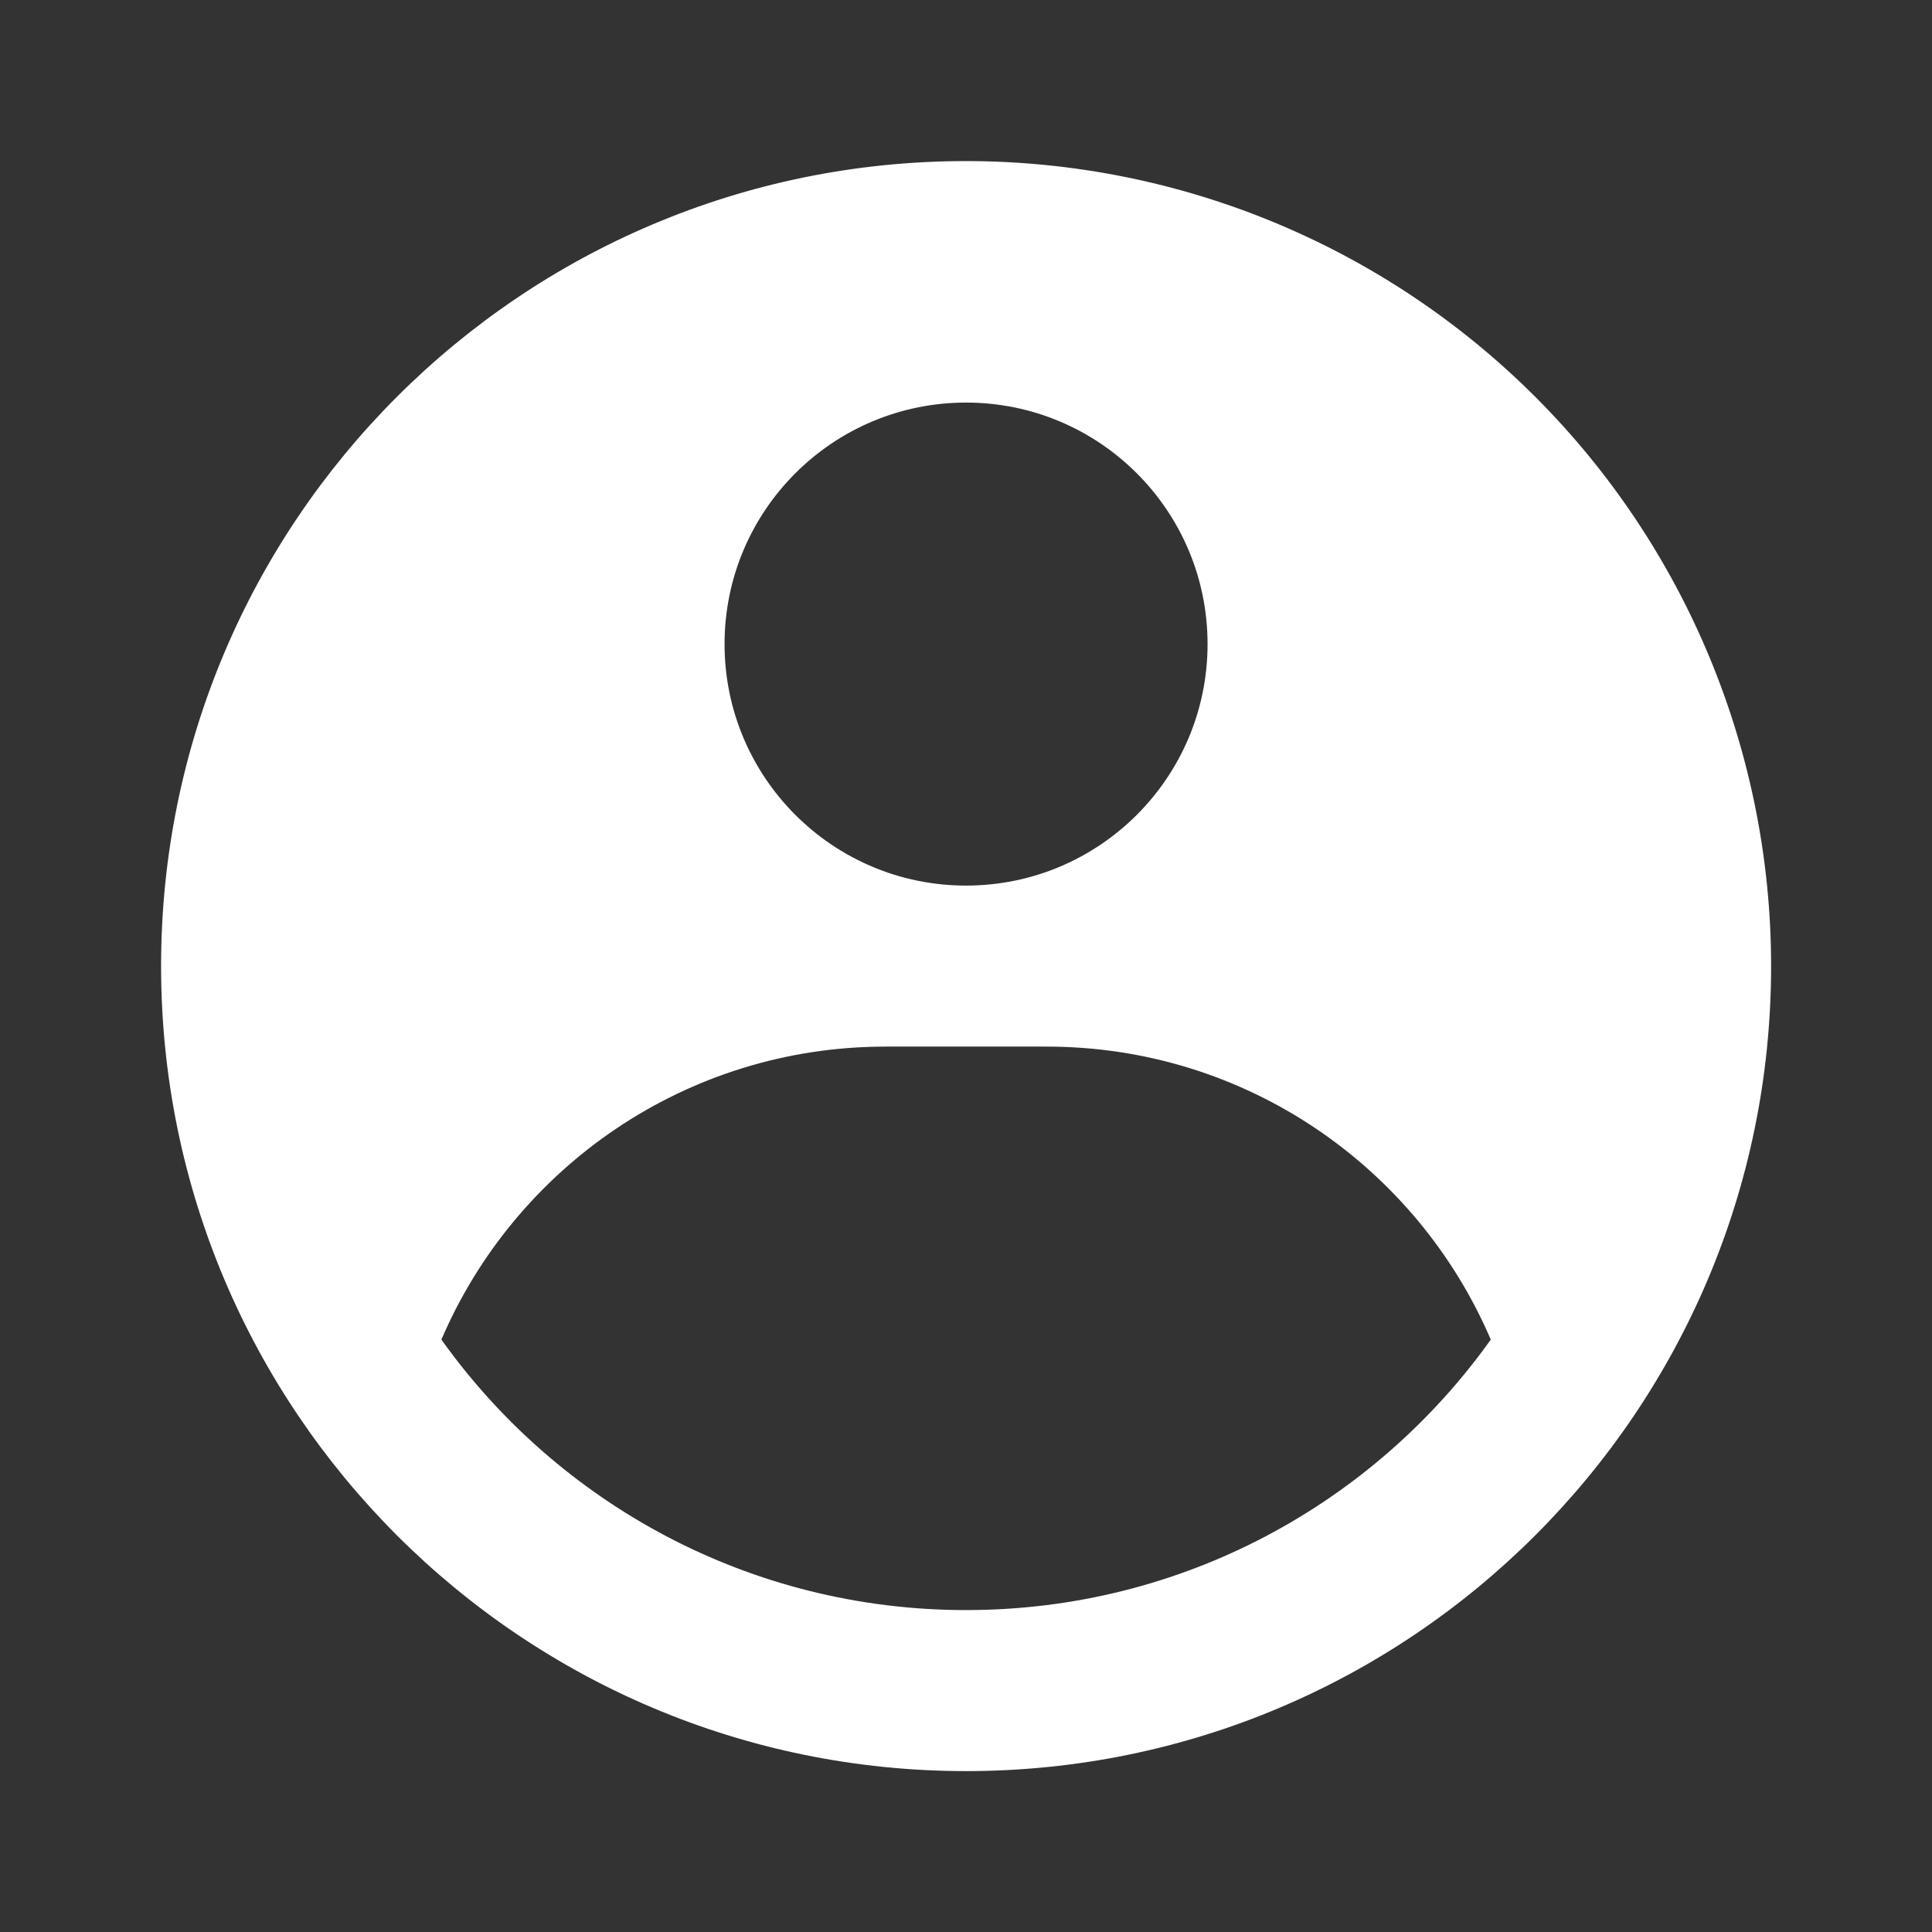 <svg width="32" height="32" viewBox="0 0 32 32" fill="none" xmlns="http://www.w3.org/2000/svg">
<rect x="0" y="0" width="32" height="32" fill="#333333" stroke="none"/>
<path fill-rule="evenodd" clip-rule="evenodd" d="M16.001 2.668C17.752 2.668 19.486 3.013 21.104 3.683C22.721 4.353 24.191 5.335 25.429 6.573C26.668 7.811 27.65 9.281 28.32 10.899C28.99 12.517 29.335 14.25 29.335 16.001C29.335 23.365 23.365 29.335 16.001 29.335C8.638 29.335 2.668 23.365 2.668 16.001C2.668 8.638 8.638 2.668 16.001 2.668ZM17.335 17.335H14.668C11.367 17.335 8.533 19.334 7.311 22.188C9.245 24.9 12.416 26.668 16.001 26.668C19.586 26.668 22.758 24.9 24.692 22.188C23.47 19.334 20.636 17.335 17.335 17.335ZM16.001 6.668C13.792 6.668 12.001 8.459 12.001 10.668C12.001 12.877 13.792 14.668 16.001 14.668C18.21 14.668 20.001 12.877 20.001 10.668C20.001 8.459 18.21 6.668 16.001 6.668Z" fill="white"/>
</svg>
